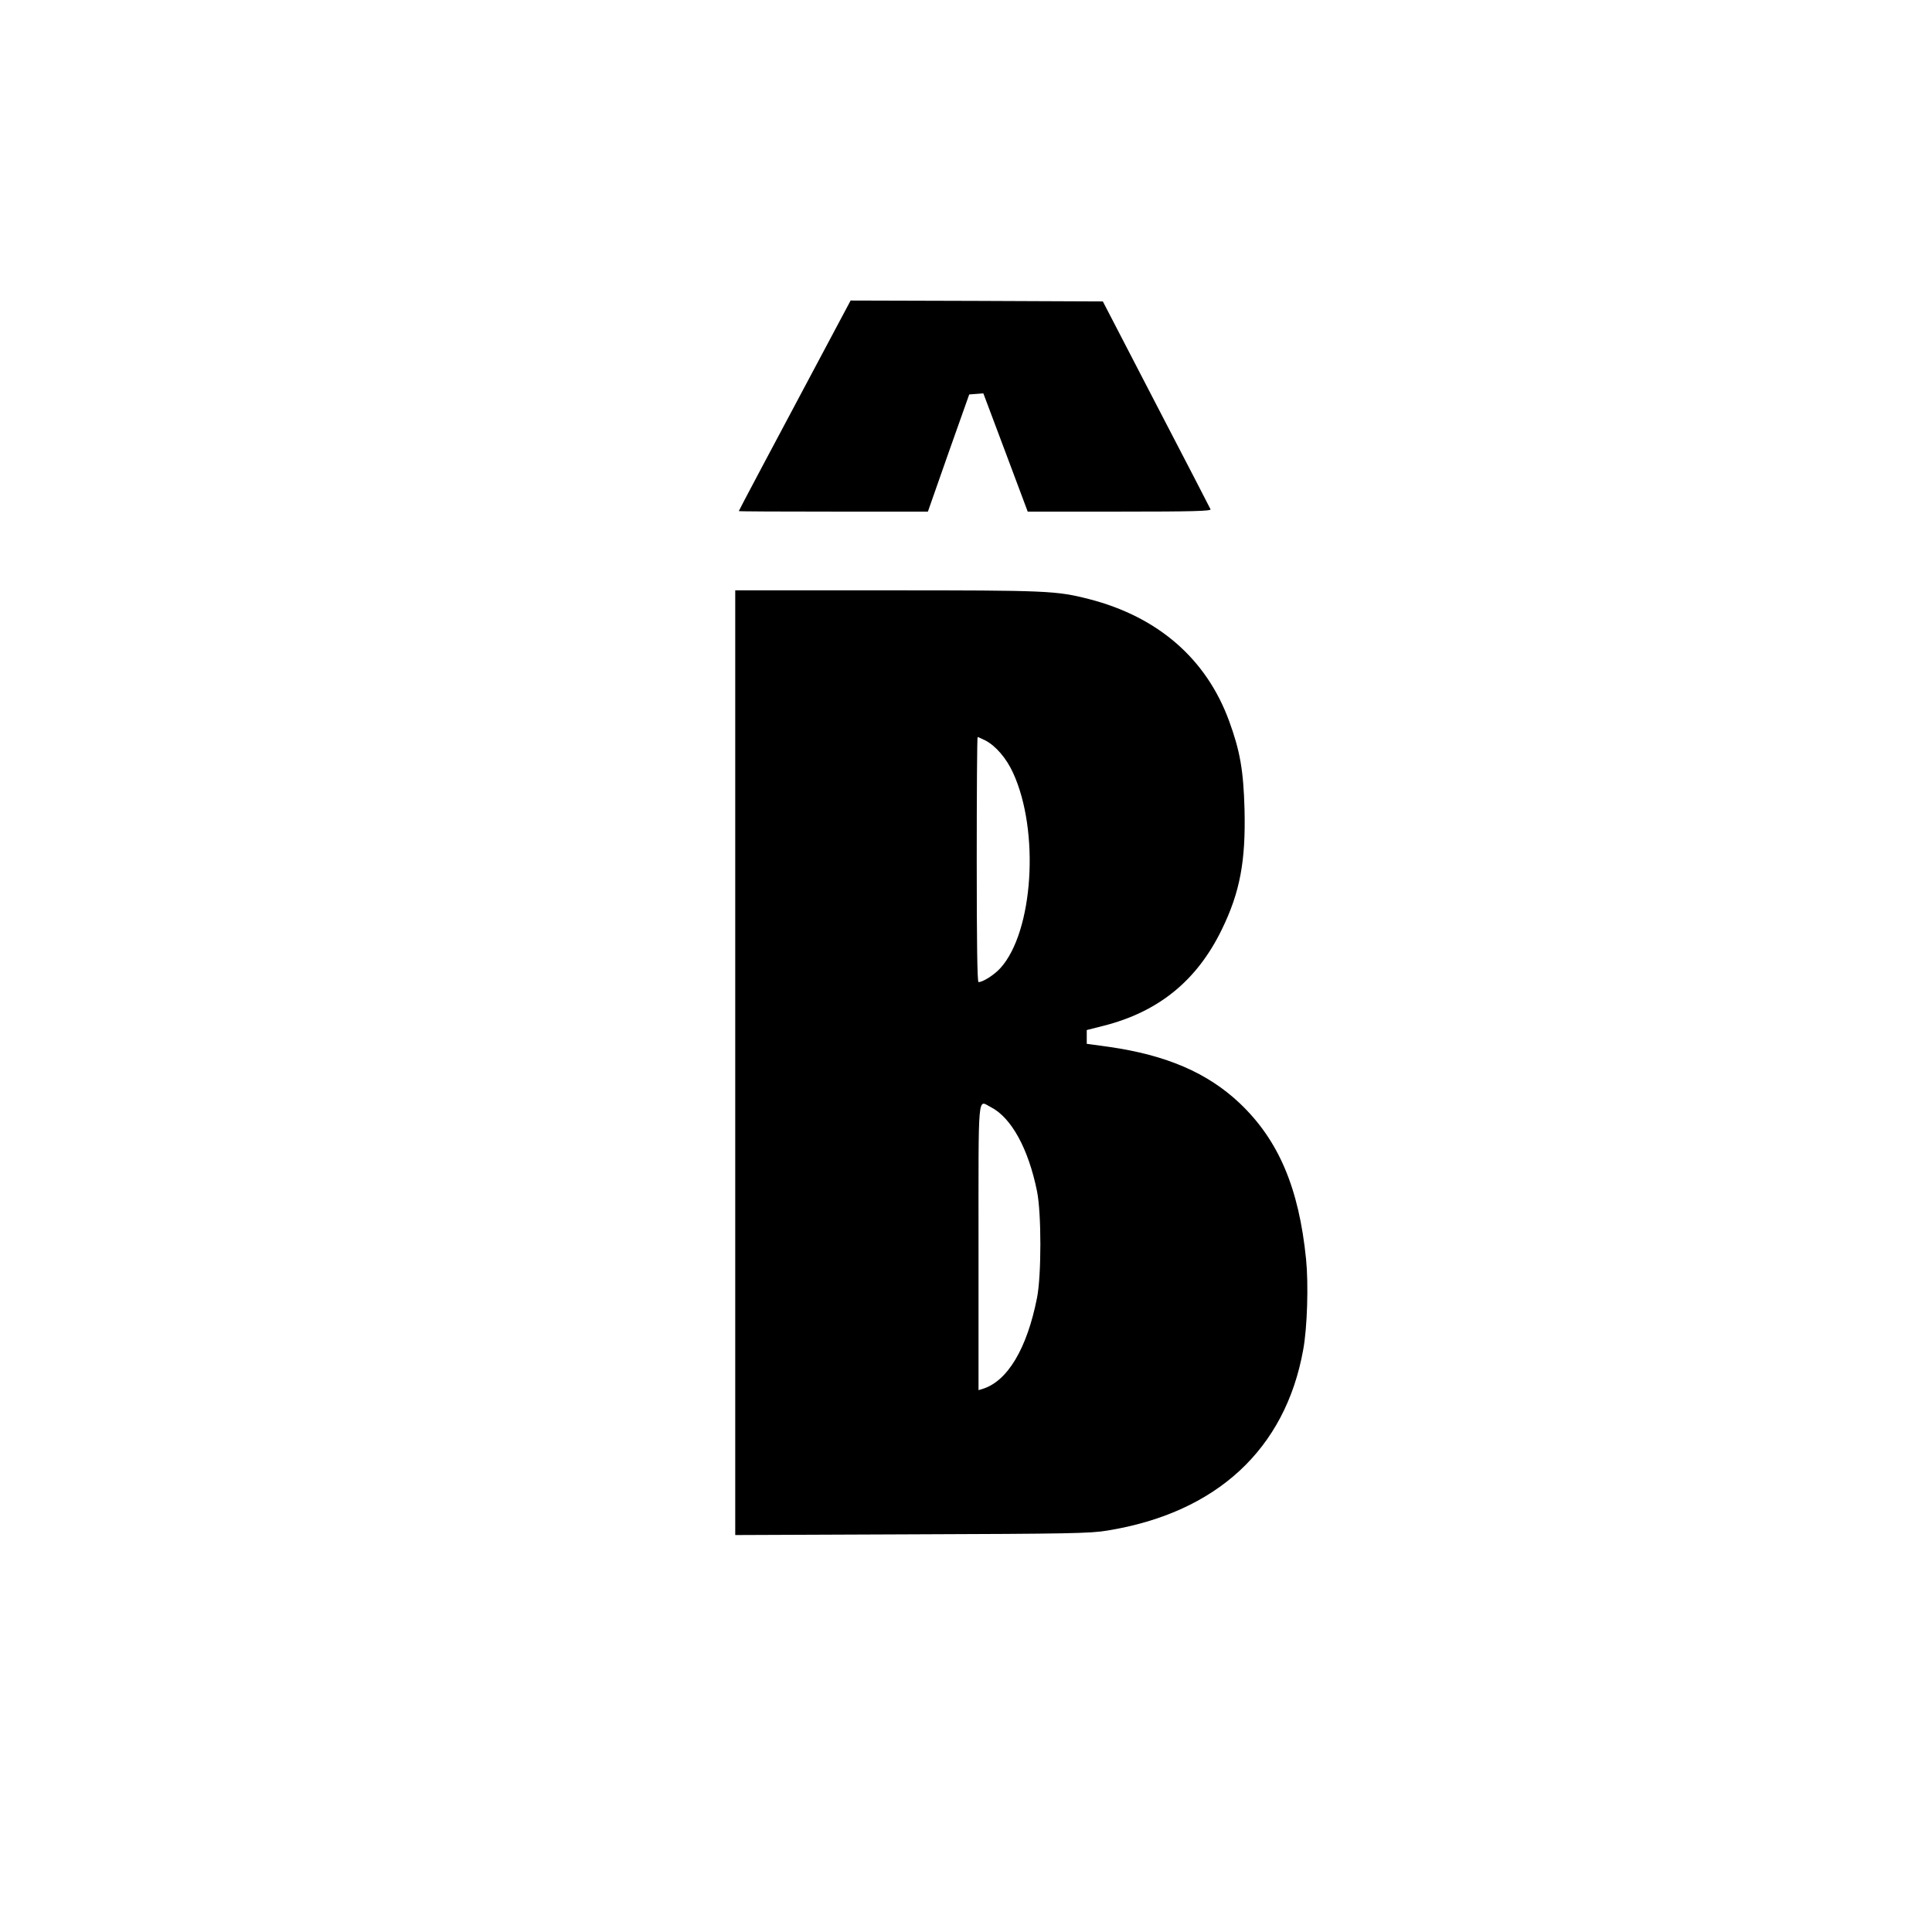 <?xml version="1.0" standalone="no"?>
<!DOCTYPE svg PUBLIC "-//W3C//DTD SVG 20010904//EN"
 "http://www.w3.org/TR/2001/REC-SVG-20010904/DTD/svg10.dtd">
<svg version="1.0" xmlns="http://www.w3.org/2000/svg"
 width="1080pt" height="1080pt" viewBox="0 0 1080 1080"
 preserveAspectRatio="xMidYMid meet">
<g transform="translate(0,1080) scale(0.1,-0.1)"
fill="#000000" stroke="none">
<path d="M4666 8953 c-378 -709 -536 -1007 -536 -1010 0 -2 238 -3 529 -3
l528 0 115 328 116 327 39 3 40 3 124 -330 124 -331 514 0 c407 0 512 3 508
13 -3 6 -139 271 -304 587 l-298 575 -705 3 -705 2 -89 -167z"/>
<path d="M4110 4859 l0 -2640 988 4 c872 3 999 5 1092 21 610 99 995 454 1095
1011 23 124 30 367 16 506 -40 399 -154 666 -371 872 -180 170 -410 269 -731
315 l-124 17 0 39 0 38 91 23 c310 78 525 253 664 539 102 209 134 383 127
671 -6 219 -25 327 -86 494 -127 348 -398 583 -783 682 -184 47 -232 49 -1130
49 l-848 0 0 -2641z m1398 1802 c59 -31 118 -100 155 -181 150 -326 113 -888
-70 -1091 -34 -38 -98 -79 -123 -79 -7 0 -10 218 -10 685 0 377 2 685 5 685 3
0 22 -9 43 -19z m31 -2050 c115 -59 210 -233 258 -470 25 -123 25 -470 0 -596
-56 -284 -165 -466 -304 -509 l-23 -7 0 800 c0 891 -6 820 69 782z"/>
</g>
</svg>
